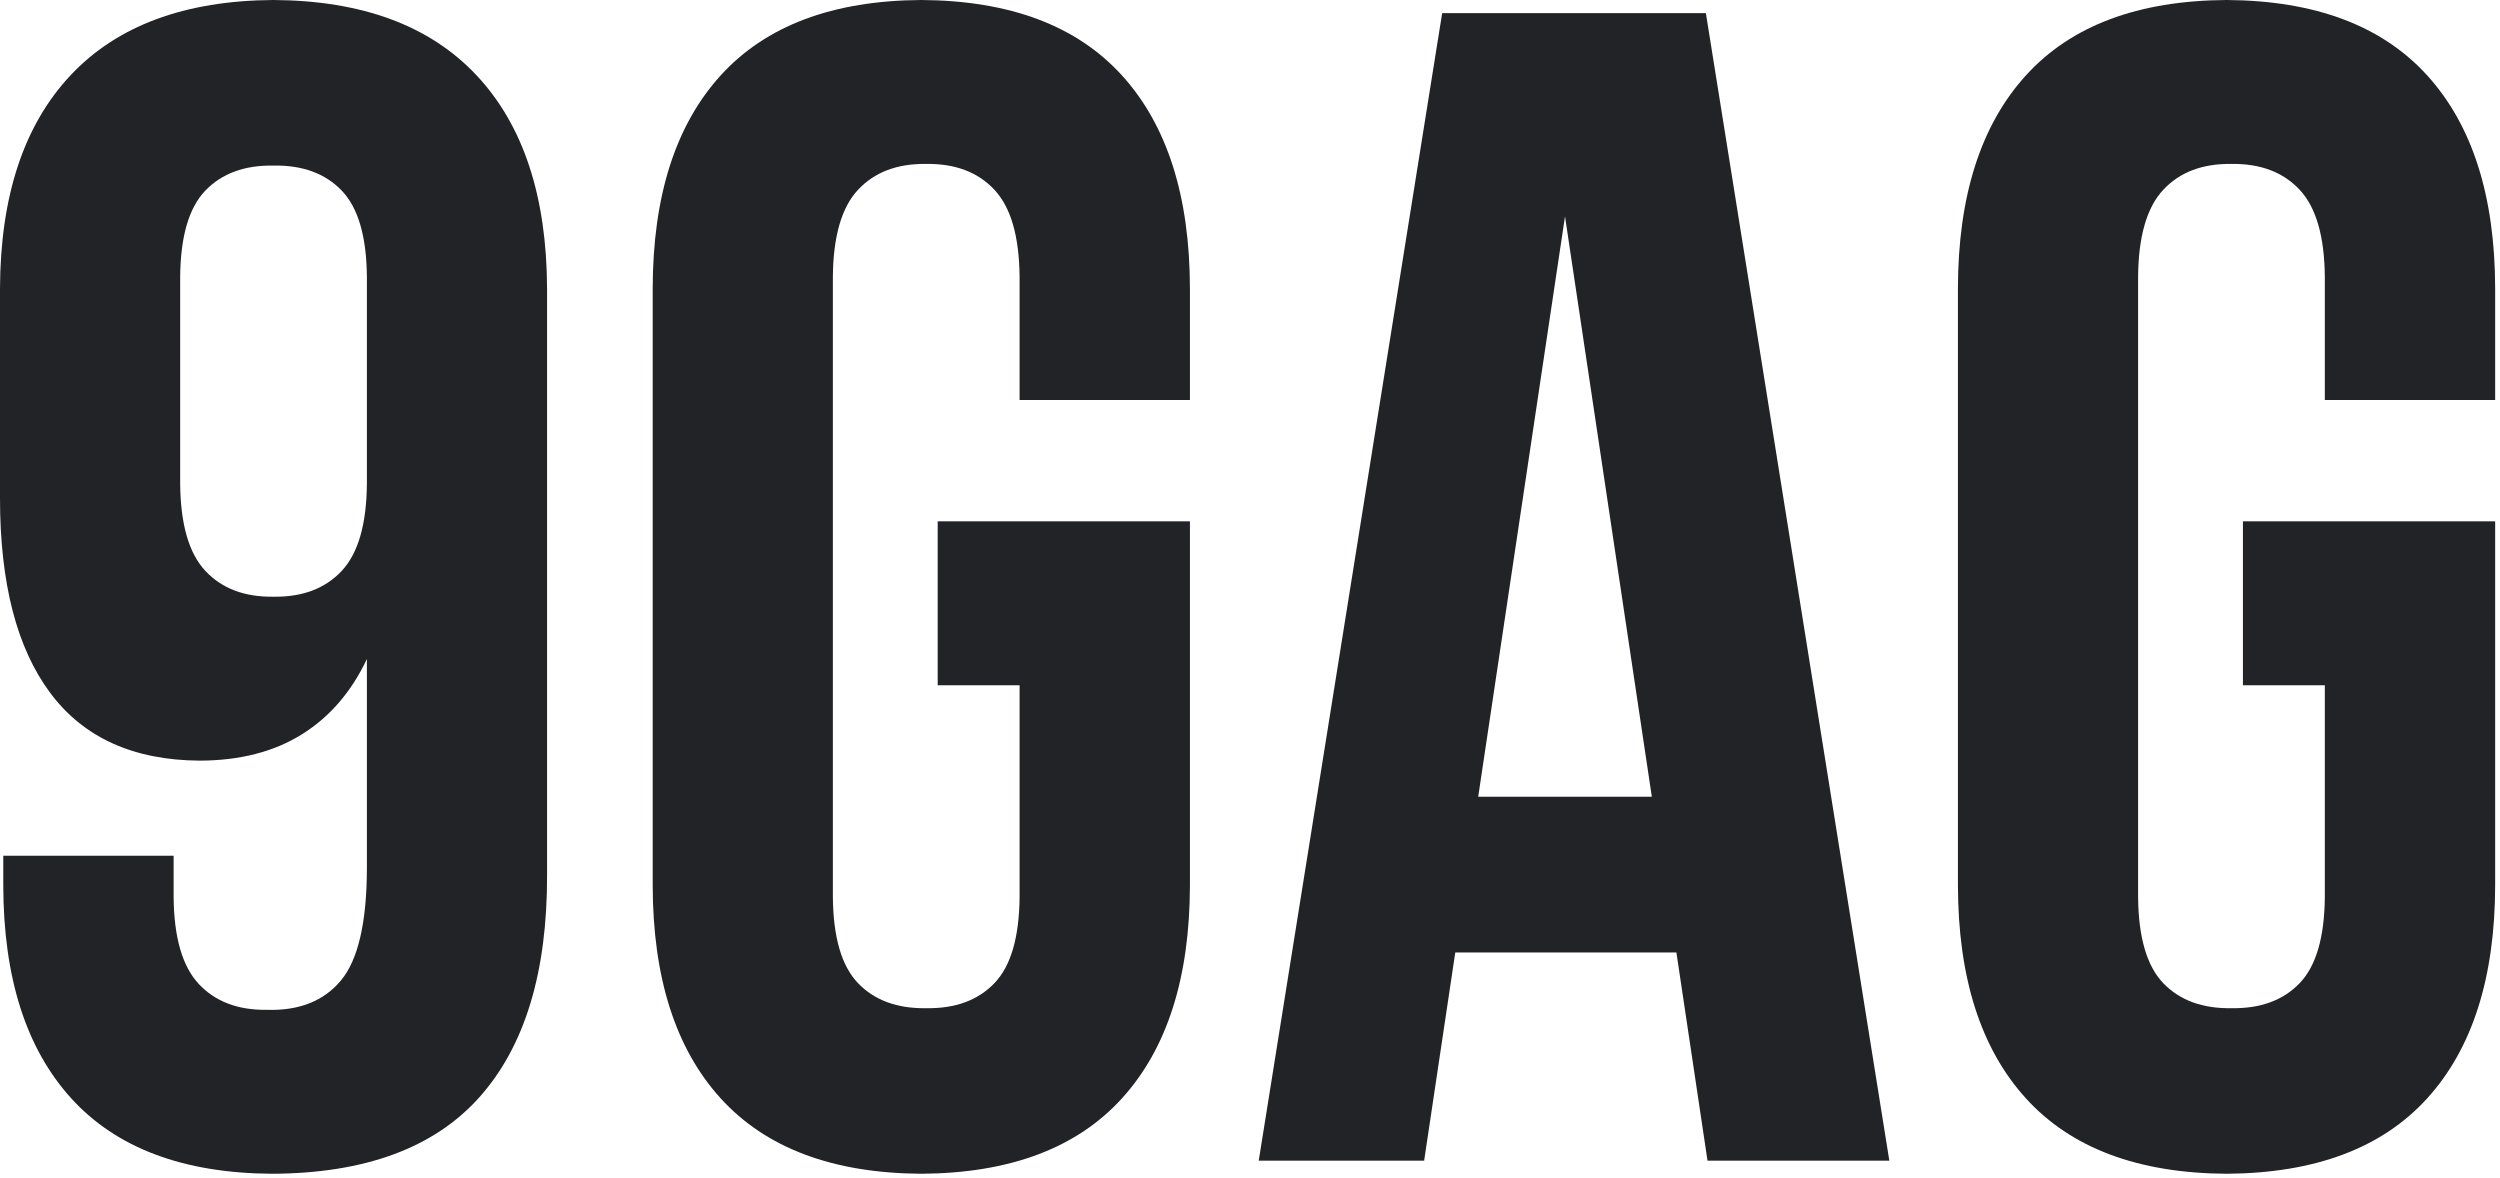 <svg width="244" height="115" viewBox="0 0 244 115" fill="none" xmlns="http://www.w3.org/2000/svg">
<path d="M53.394 28.16C53.36 19.146 51.069 12.213 46.519 7.36C41.97 2.507 35.362 0.053 26.697 0C18.031 0.053 11.423 2.507 6.874 7.36C2.325 12.213 0.033 19.146 0 28.16V48.639C0.003 56.916 1.635 63.243 4.896 67.619C8.156 71.996 13.025 74.202 19.503 74.239C23.42 74.226 26.737 73.372 29.454 71.679C32.172 69.986 34.29 67.532 35.809 64.319V84.799C35.792 90.062 34.946 93.695 33.271 95.699C31.596 97.702 29.191 98.655 26.057 98.559C23.23 98.599 21.012 97.759 19.403 96.039C17.794 94.319 16.975 91.479 16.945 87.519V83.519H0.32V86.399C0.333 95.412 2.544 102.345 6.954 107.199C11.363 112.052 17.891 114.505 26.537 114.559C35.629 114.525 42.383 112.032 46.799 107.079C51.215 102.125 53.413 94.912 53.394 85.439V28.16ZM26.697 58.239C23.869 58.279 21.651 57.439 20.043 55.719C18.434 53.999 17.615 51.159 17.585 47.199V27.04C17.615 23.087 18.434 20.273 20.043 18.6C21.651 16.927 23.869 16.113 26.697 16.16C29.524 16.113 31.742 16.927 33.351 18.6C34.959 20.273 35.779 23.087 35.809 27.04V47.199C35.779 51.159 34.959 53.999 33.351 55.719C31.742 57.439 29.524 58.279 26.697 58.239Z" fill="#212327"/>
<path d="M91.519 66.879H99.512V87.519C99.482 91.472 98.663 94.285 97.054 95.959C95.445 97.632 93.227 98.445 90.4 98.399C87.572 98.445 85.354 97.632 83.746 95.959C82.137 94.285 81.318 91.472 81.288 87.519V27.04C81.318 23.08 82.137 20.24 83.746 18.52C85.354 16.8 87.572 15.96 90.4 16C93.227 15.96 95.445 16.8 97.054 18.52C98.663 20.24 99.482 23.08 99.512 27.04V39.039H116.137V28.16C116.124 19.146 113.913 12.213 109.503 7.36C105.094 2.507 98.566 0.053 89.92 0C81.275 0.053 74.747 2.507 70.337 7.36C65.928 12.213 63.716 19.146 63.703 28.16V86.399C63.716 95.412 65.928 102.345 70.337 107.199C74.747 112.052 81.275 114.505 89.92 114.559C98.566 114.505 105.094 112.052 109.503 107.199C113.913 102.345 116.124 95.412 116.137 86.399V50.879H91.519V66.879Z" fill="#212327"/>
<path d="M166.494 1.28H140.756L122.852 113.279H138.997L142.035 92.959H163.616L166.653 113.279H184.398L166.494 1.28ZM152.745 21.12L161.218 77.759H144.273L152.745 21.12Z" fill="#212327"/>
<path d="M218.91 66.879H226.903V87.519C226.873 91.472 226.053 94.285 224.445 95.959C222.836 97.632 220.618 98.445 217.79 98.399C214.963 98.445 212.745 97.632 211.136 95.959C209.528 94.285 208.708 91.472 208.678 87.519V27.04C208.708 23.08 209.528 20.24 211.136 18.52C212.745 16.8 214.963 15.96 217.79 16C220.618 15.96 222.836 16.8 224.445 18.52C226.053 20.24 226.873 23.08 226.903 27.04V39.039H243.528V28.16C243.515 19.146 241.303 12.213 236.894 7.36C232.484 2.507 225.957 0.053 217.311 0C208.665 0.053 202.137 2.507 197.728 7.36C193.318 12.213 191.107 19.146 191.094 28.16V86.399C191.107 95.412 193.318 102.345 197.728 107.199C202.137 112.052 208.665 114.505 217.311 114.559C225.957 114.505 232.484 112.052 236.894 107.199C241.303 102.345 243.515 95.412 243.528 86.399V50.879H218.91V66.879Z" fill="#212327"/>
</svg>
